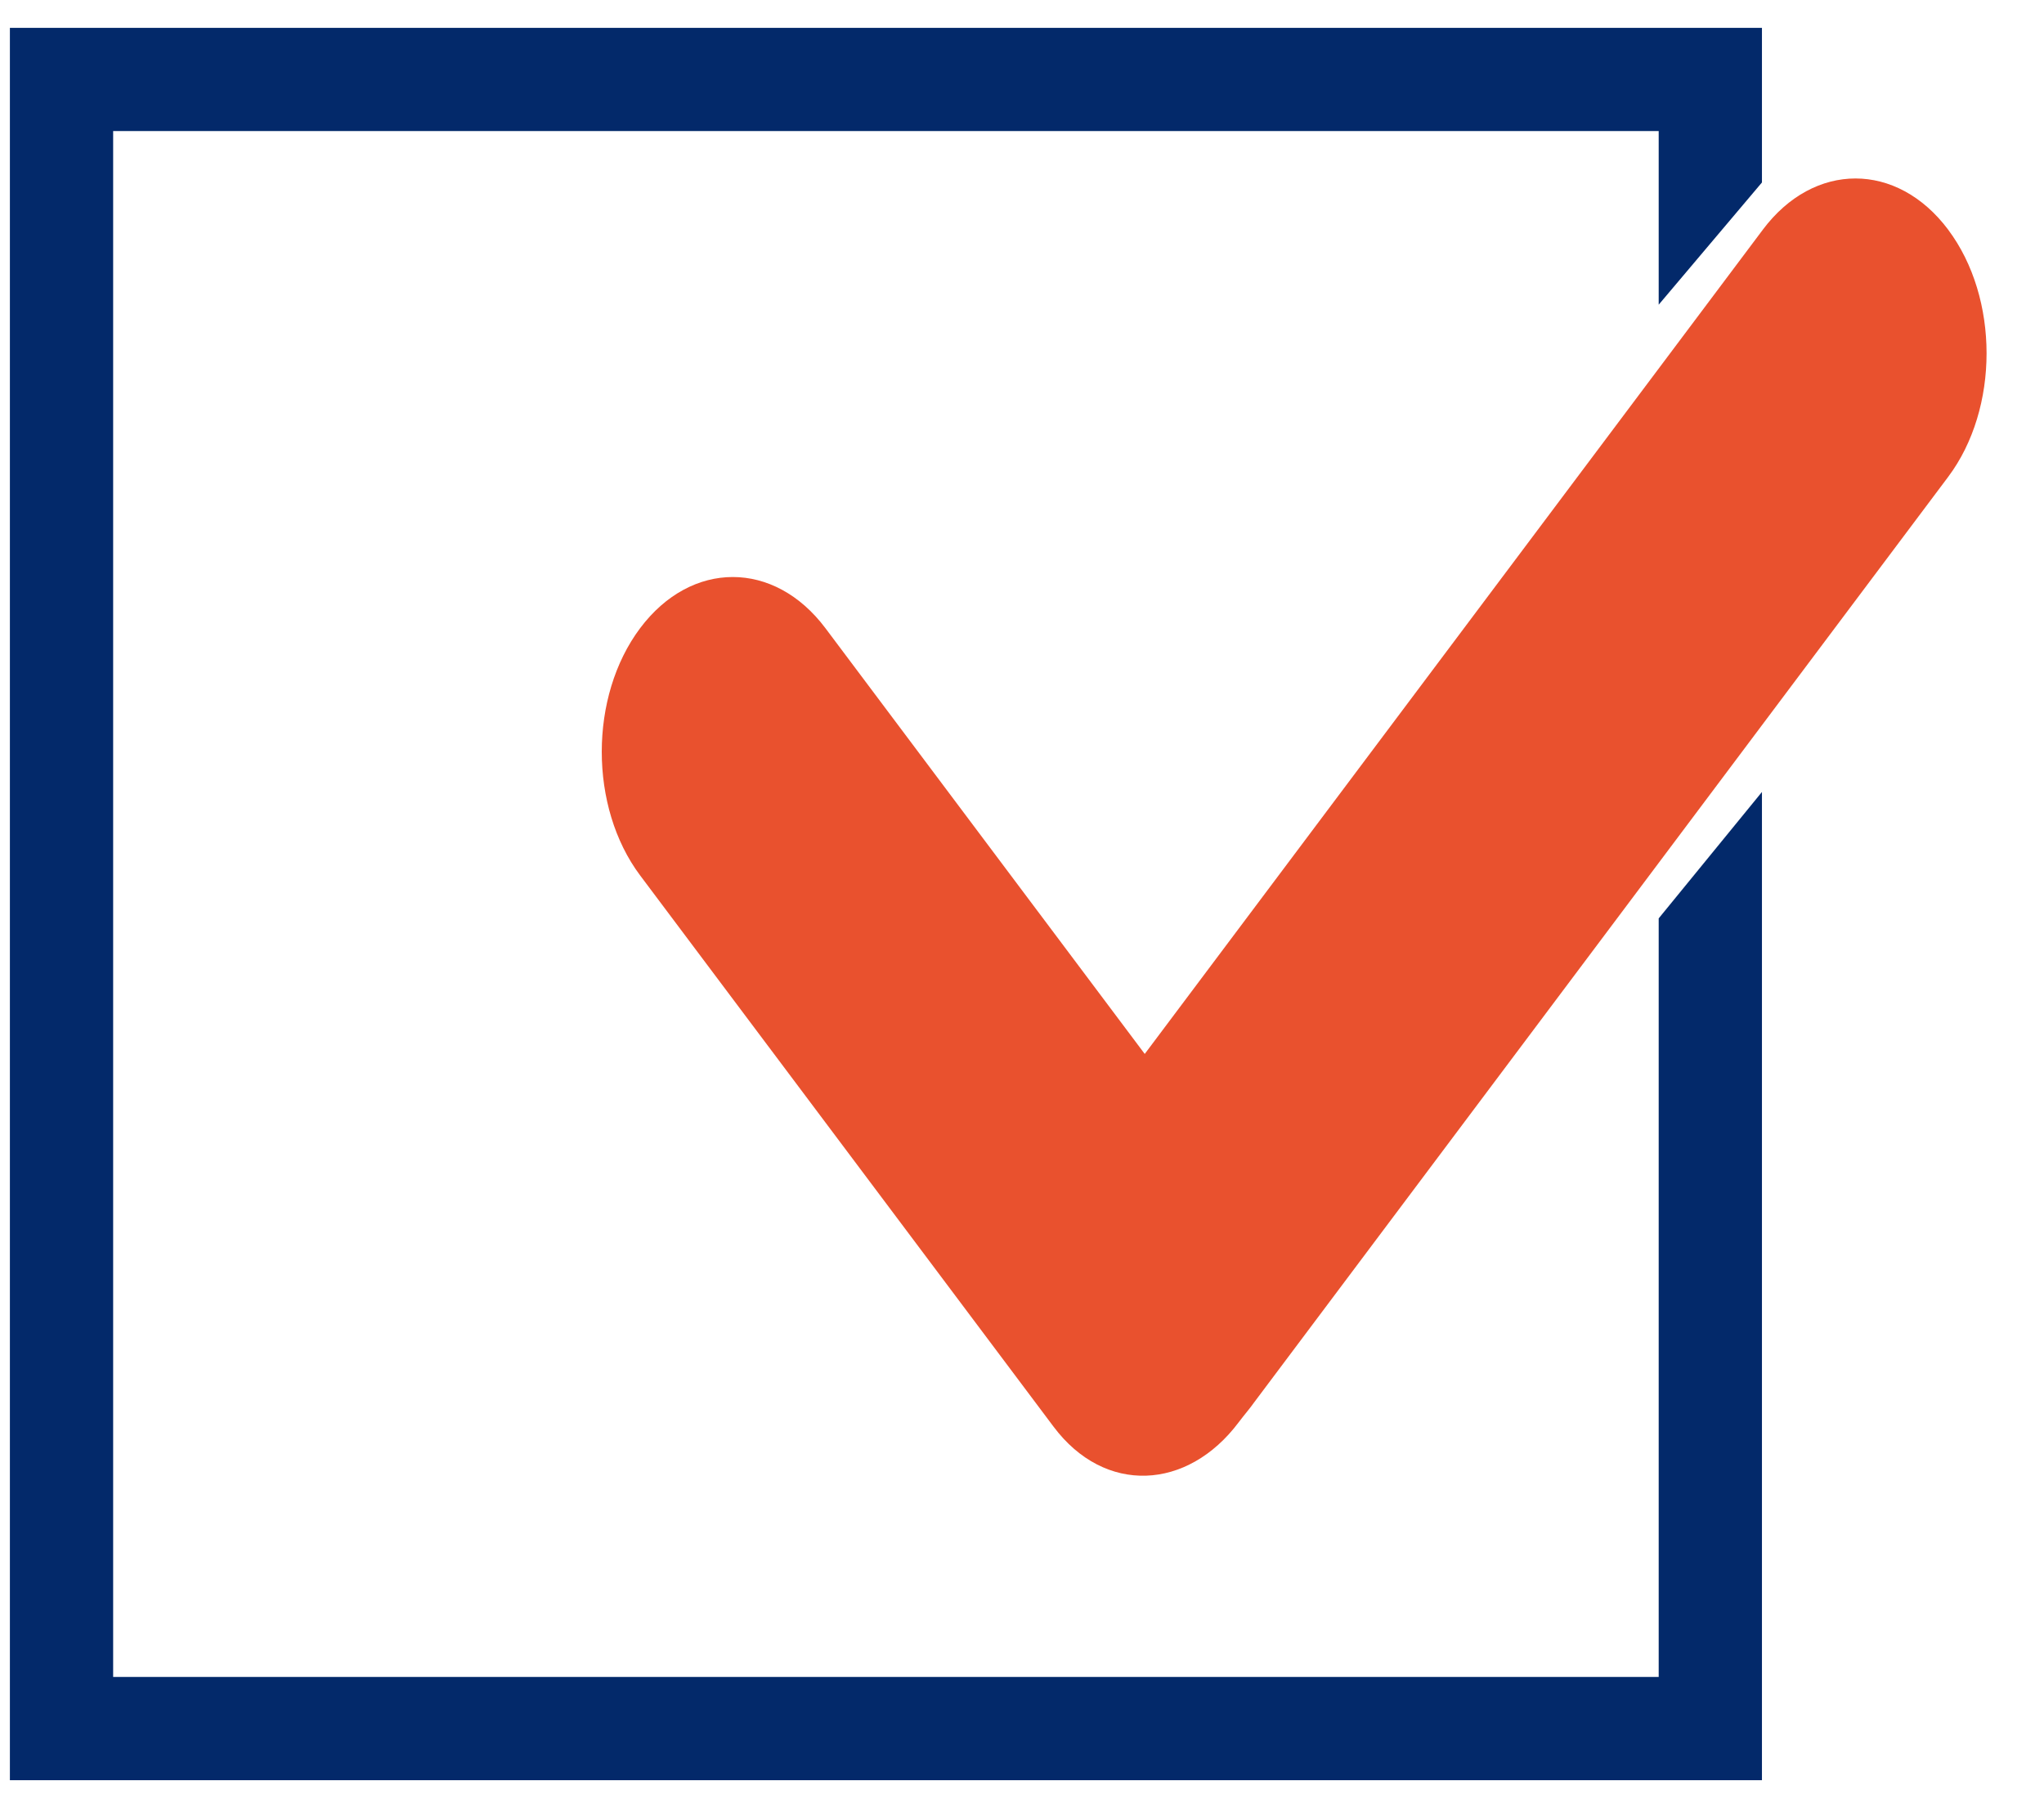 <?xml version="1.0" encoding="UTF-8"?>
<!DOCTYPE svg PUBLIC "-//W3C//DTD SVG 1.1//EN" "http://www.w3.org/Graphics/SVG/1.1/DTD/svg11.dtd">
<!-- Creator: CorelDRAW 2019 (64-Bit) -->
<svg xmlns="http://www.w3.org/2000/svg" xml:space="preserve" width="0.597in" height="0.528in" version="1.1" style="shape-rendering:geometricPrecision; text-rendering:geometricPrecision; image-rendering:optimizeQuality; fill-rule:evenodd; clip-rule:evenodd"
viewBox="0 0 597.22 527.77"
 xmlns:xlink="http://www.w3.org/1999/xlink"
 xmlns:xodm="http://www.corel.com/coreldraw/odm/2003">
 <defs>
  <style type="text/css">
   <![CDATA[
    .fil1 {fill:#03296A;fill-rule:nonzero}
    .fil0 {fill:#E9512E;fill-rule:nonzero}
   ]]>
  </style>
 </defs>
 <g id="Layer_x0020_1">
  <g id="_1896812368">
   <path class="fil0" d="M569.22 66.88c-14.96,-19.94 -39.2,-19.94 -54.15,0l-180.6 240.8 -93.29 -124.37c-14.96,-19.94 -39.19,-19.94 -54.15,0 -14.94,19.93 -14.94,52.26 0,72.21l120.81 161.06c14.94,19.93 39.13,18.65 54.08,-1.29 1.64,-2.18 3.47,-4.28 4.44,-5.71l202.86 -270.48c14.96,-19.94 14.96,-52.26 0,-72.21z"/>
   <polygon class="fil1" points="514.81,231.15 514.81,519.84 2.89,519.84 2.89,7.93 514.81,7.93 514.81,53.09 484.64,88.8 484.64,38.08 33.06,38.08 33.06,489.68 484.64,489.68 484.64,268.08 "/>
  </g>
 </g>
</svg>
